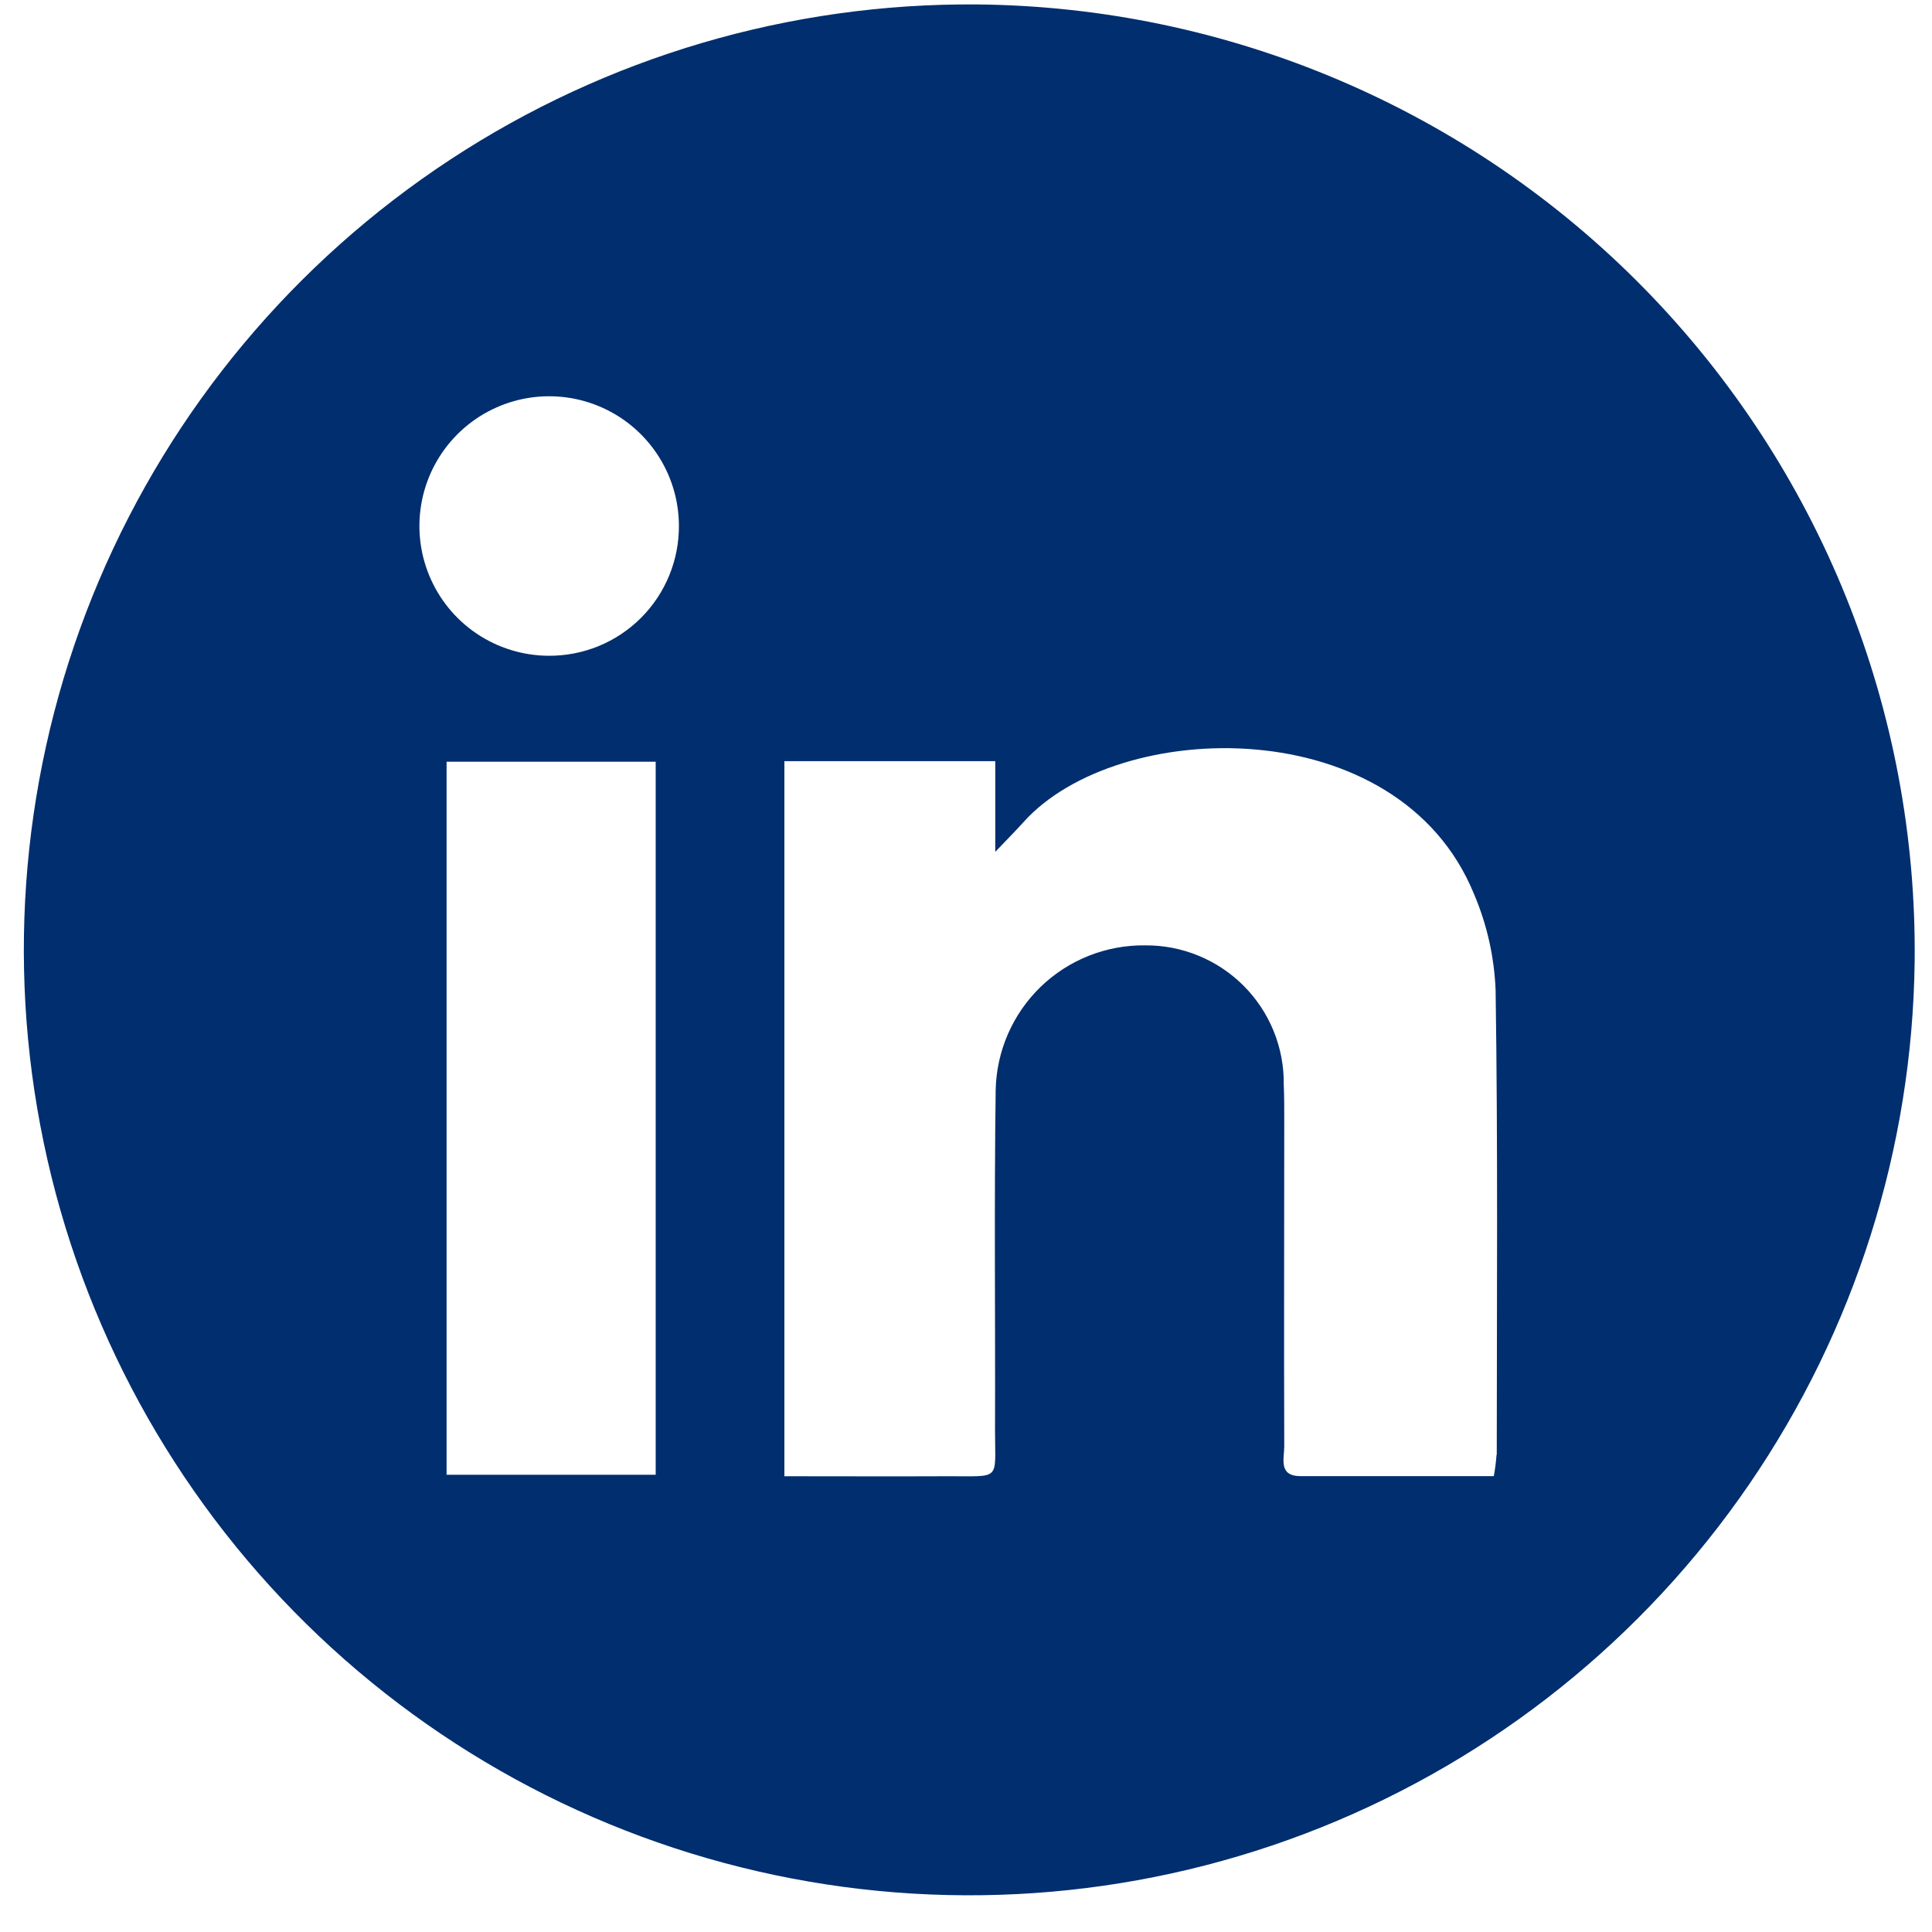<svg width="47" height="47" viewBox="0 0 47 47" fill="none" xmlns="http://www.w3.org/2000/svg">
<path d="M23.754 0.108C19.21 0.073 14.757 1.386 10.959 3.879C7.16 6.373 4.185 9.936 2.409 14.119C0.633 18.302 0.136 22.917 0.981 27.382C1.825 31.847 3.974 35.962 7.154 39.207C10.335 42.452 14.406 44.682 18.854 45.616C23.301 46.55 27.925 46.146 32.142 44.454C36.36 42.762 39.982 39.859 42.551 36.111C45.12 32.363 46.522 27.938 46.578 23.394C46.612 20.365 46.048 17.36 44.919 14.549C43.79 11.739 42.117 9.179 39.997 7.015C37.877 4.852 35.351 3.129 32.564 1.944C29.776 0.758 26.782 0.134 23.754 0.108ZM15.951 35.877H10.864V18.53H15.951V35.877ZM13.341 15.953C12.718 15.949 12.11 15.761 11.594 15.413C11.078 15.065 10.676 14.571 10.44 13.995C10.203 13.419 10.142 12.786 10.265 12.175C10.387 11.565 10.688 11.004 11.128 10.564C11.568 10.124 12.129 9.824 12.74 9.701C13.35 9.579 13.983 9.64 14.559 9.877C15.135 10.114 15.628 10.515 15.976 11.032C16.325 11.548 16.512 12.156 16.516 12.778C16.519 13.196 16.44 13.611 16.281 13.998C16.123 14.384 15.889 14.736 15.594 15.031C15.298 15.327 14.947 15.56 14.56 15.719C14.173 15.877 13.759 15.956 13.341 15.953ZM36.407 35.384C36.395 35.56 36.372 35.736 36.34 35.91C34.762 35.91 33.197 35.91 31.637 35.91C31.094 35.91 31.242 35.482 31.242 35.187C31.233 32.531 31.242 29.874 31.242 27.218C31.242 26.94 31.242 26.661 31.23 26.384C31.236 25.939 31.152 25.497 30.985 25.085C30.818 24.673 30.57 24.299 30.256 23.983C29.942 23.668 29.569 23.419 29.157 23.25C28.746 23.08 28.305 22.995 27.86 22.998C26.911 22.986 25.996 23.349 25.314 24.009C24.633 24.669 24.24 25.573 24.222 26.522C24.184 29.279 24.215 32.036 24.206 34.793C24.206 36.041 24.365 35.907 23.058 35.913C21.752 35.919 20.441 35.913 19.082 35.913V18.517H24.212V20.723C24.532 20.387 24.719 20.201 24.895 20.004C27.183 17.445 34.025 17.261 35.857 21.746C36.174 22.488 36.352 23.282 36.384 24.088C36.441 27.857 36.413 31.626 36.412 35.396" fill="#002E6E"/>
</svg>
